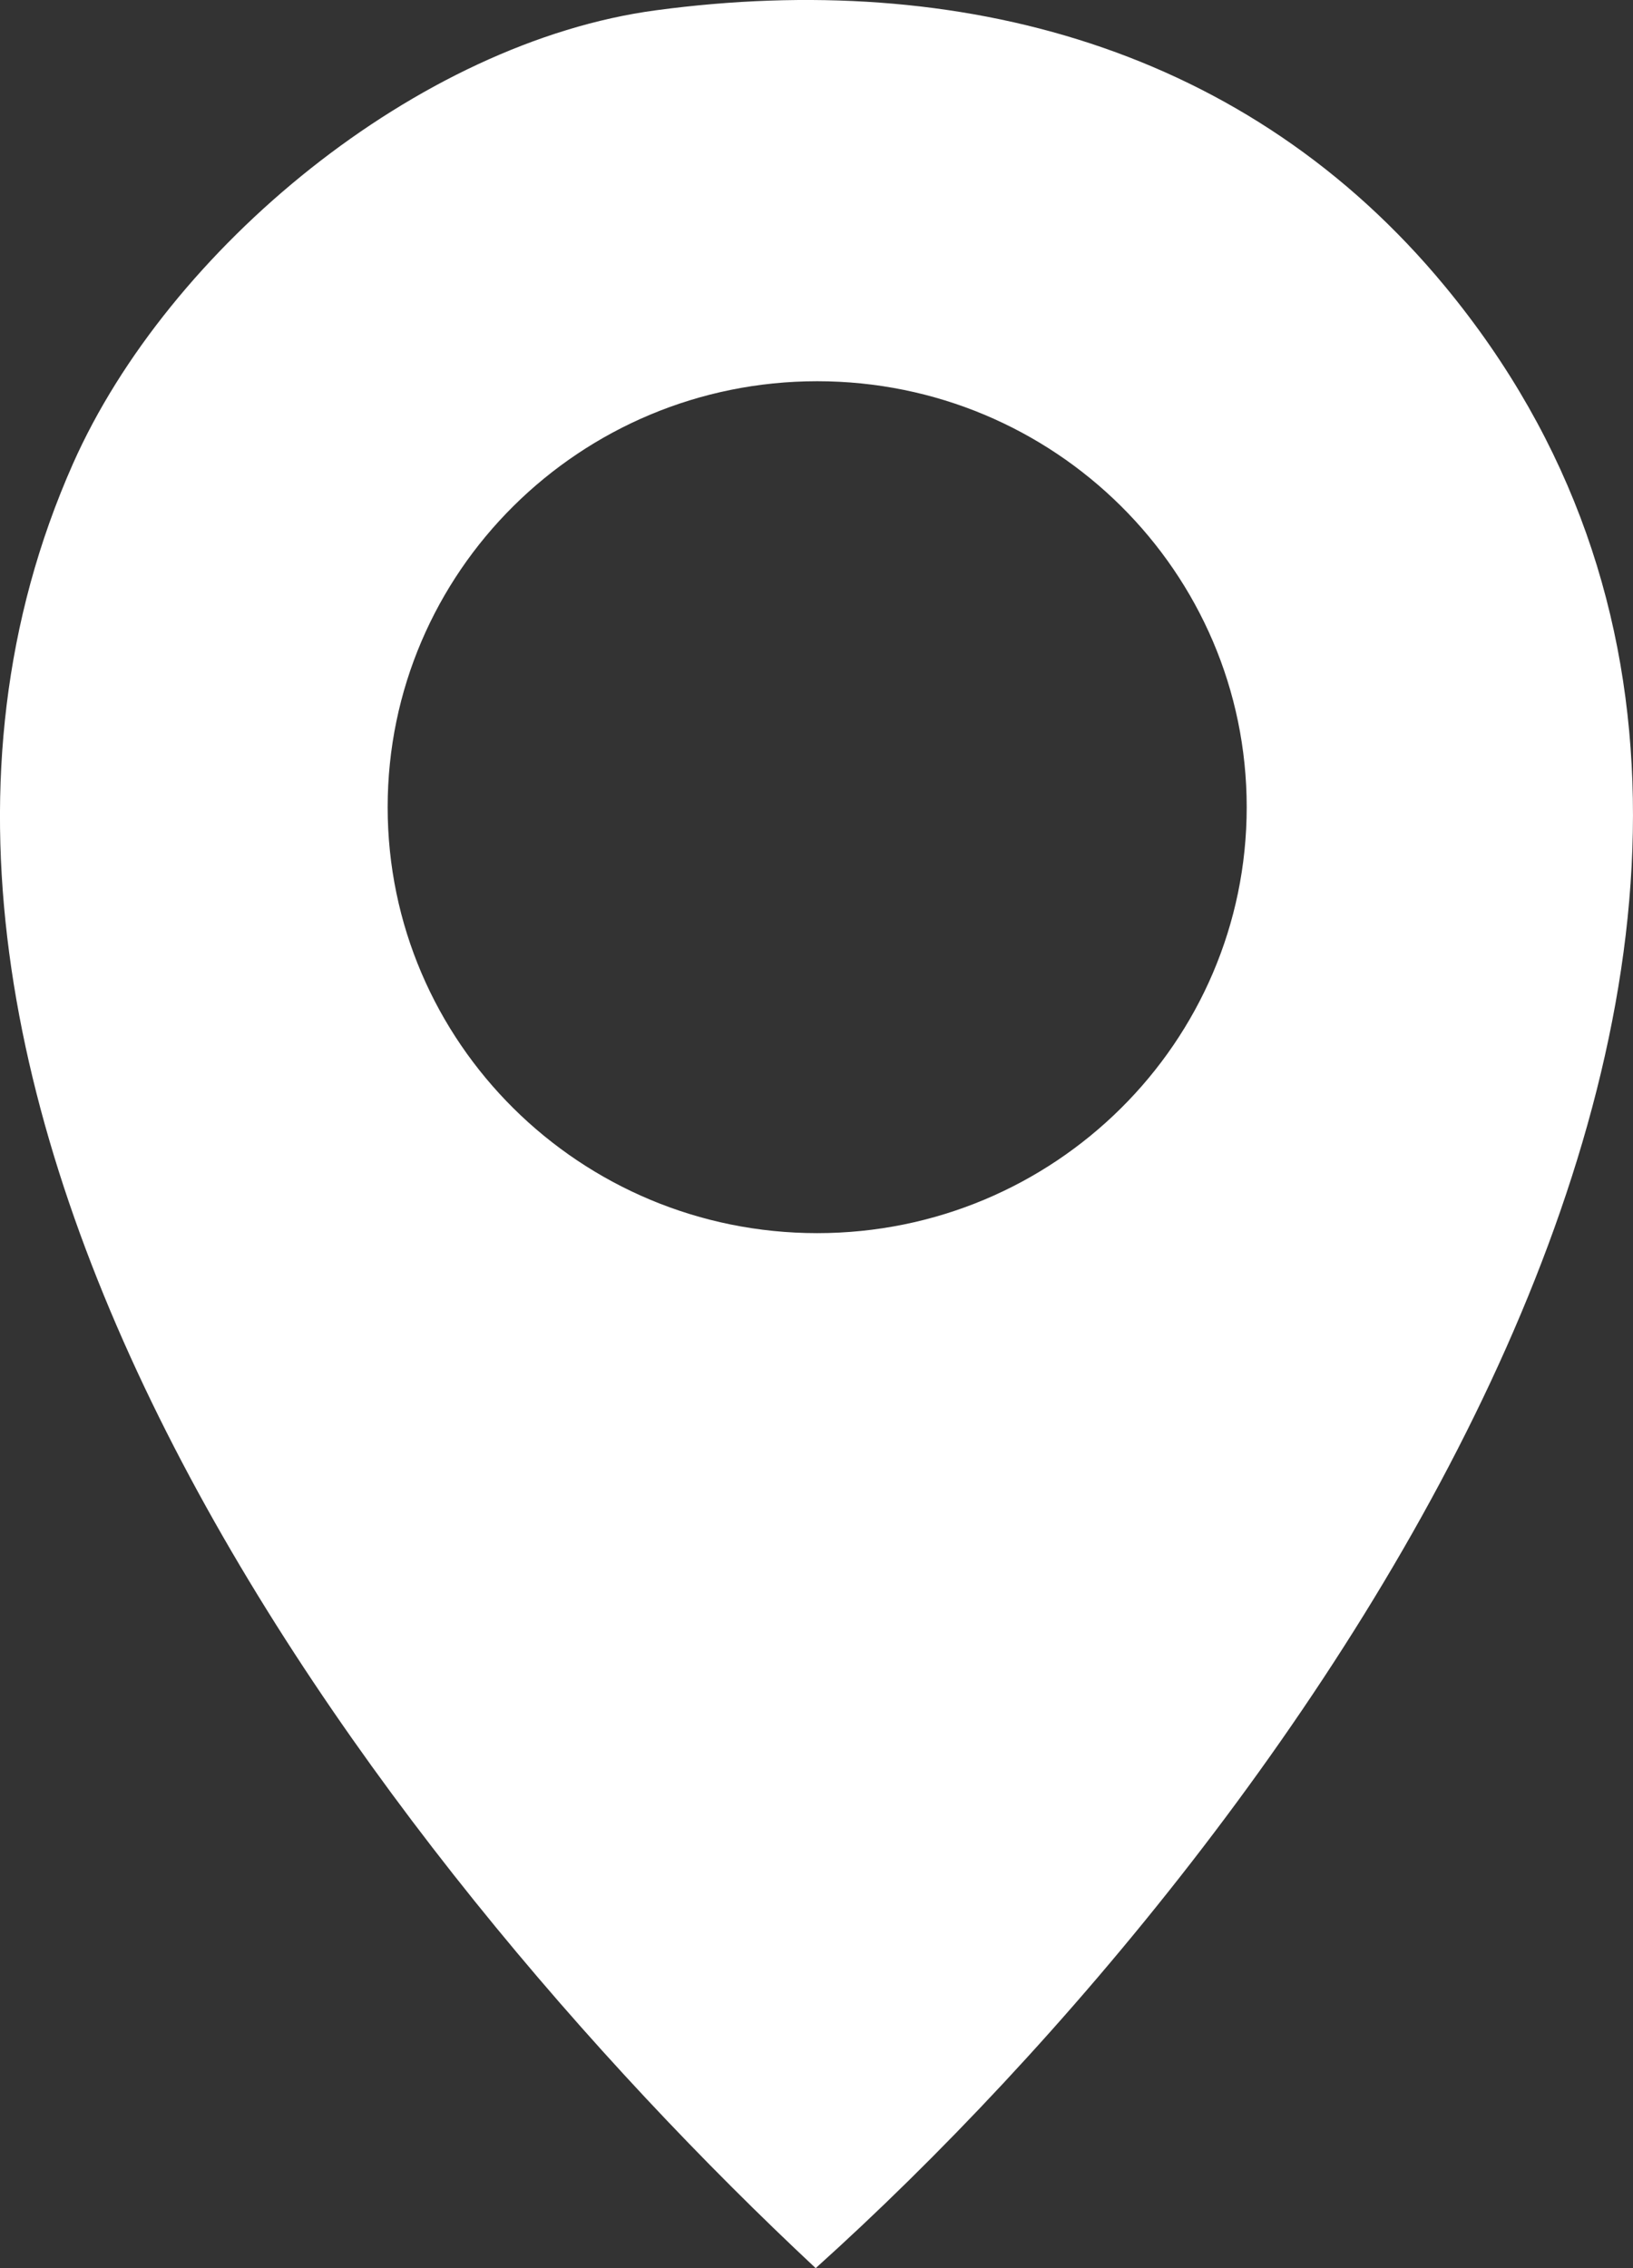 <svg width="18" height="25" viewBox="0 0 18 25" fill="none" xmlns="http://www.w3.org/2000/svg">
<rect x="0" y="0" width="18" height="25" fill="#333333" stroke="none"/>
<path d="M7.233 0.113C10.585 -0.336 13.756 0.526 15.929 3.158C21.619 10.048 14.345 20.185 8.991 25C4.128 20.454 -2.272 12.046 0.804 5.112C1.855 2.741 4.605 0.464 7.233 0.113ZM13.742 8.897C13.742 6.303 11.621 4.202 9.008 4.202C6.394 4.202 4.273 6.305 4.273 8.897C4.273 11.489 6.394 13.592 9.008 13.592C11.621 13.592 13.742 11.489 13.742 8.897Z" fill="white"/>
</svg>
